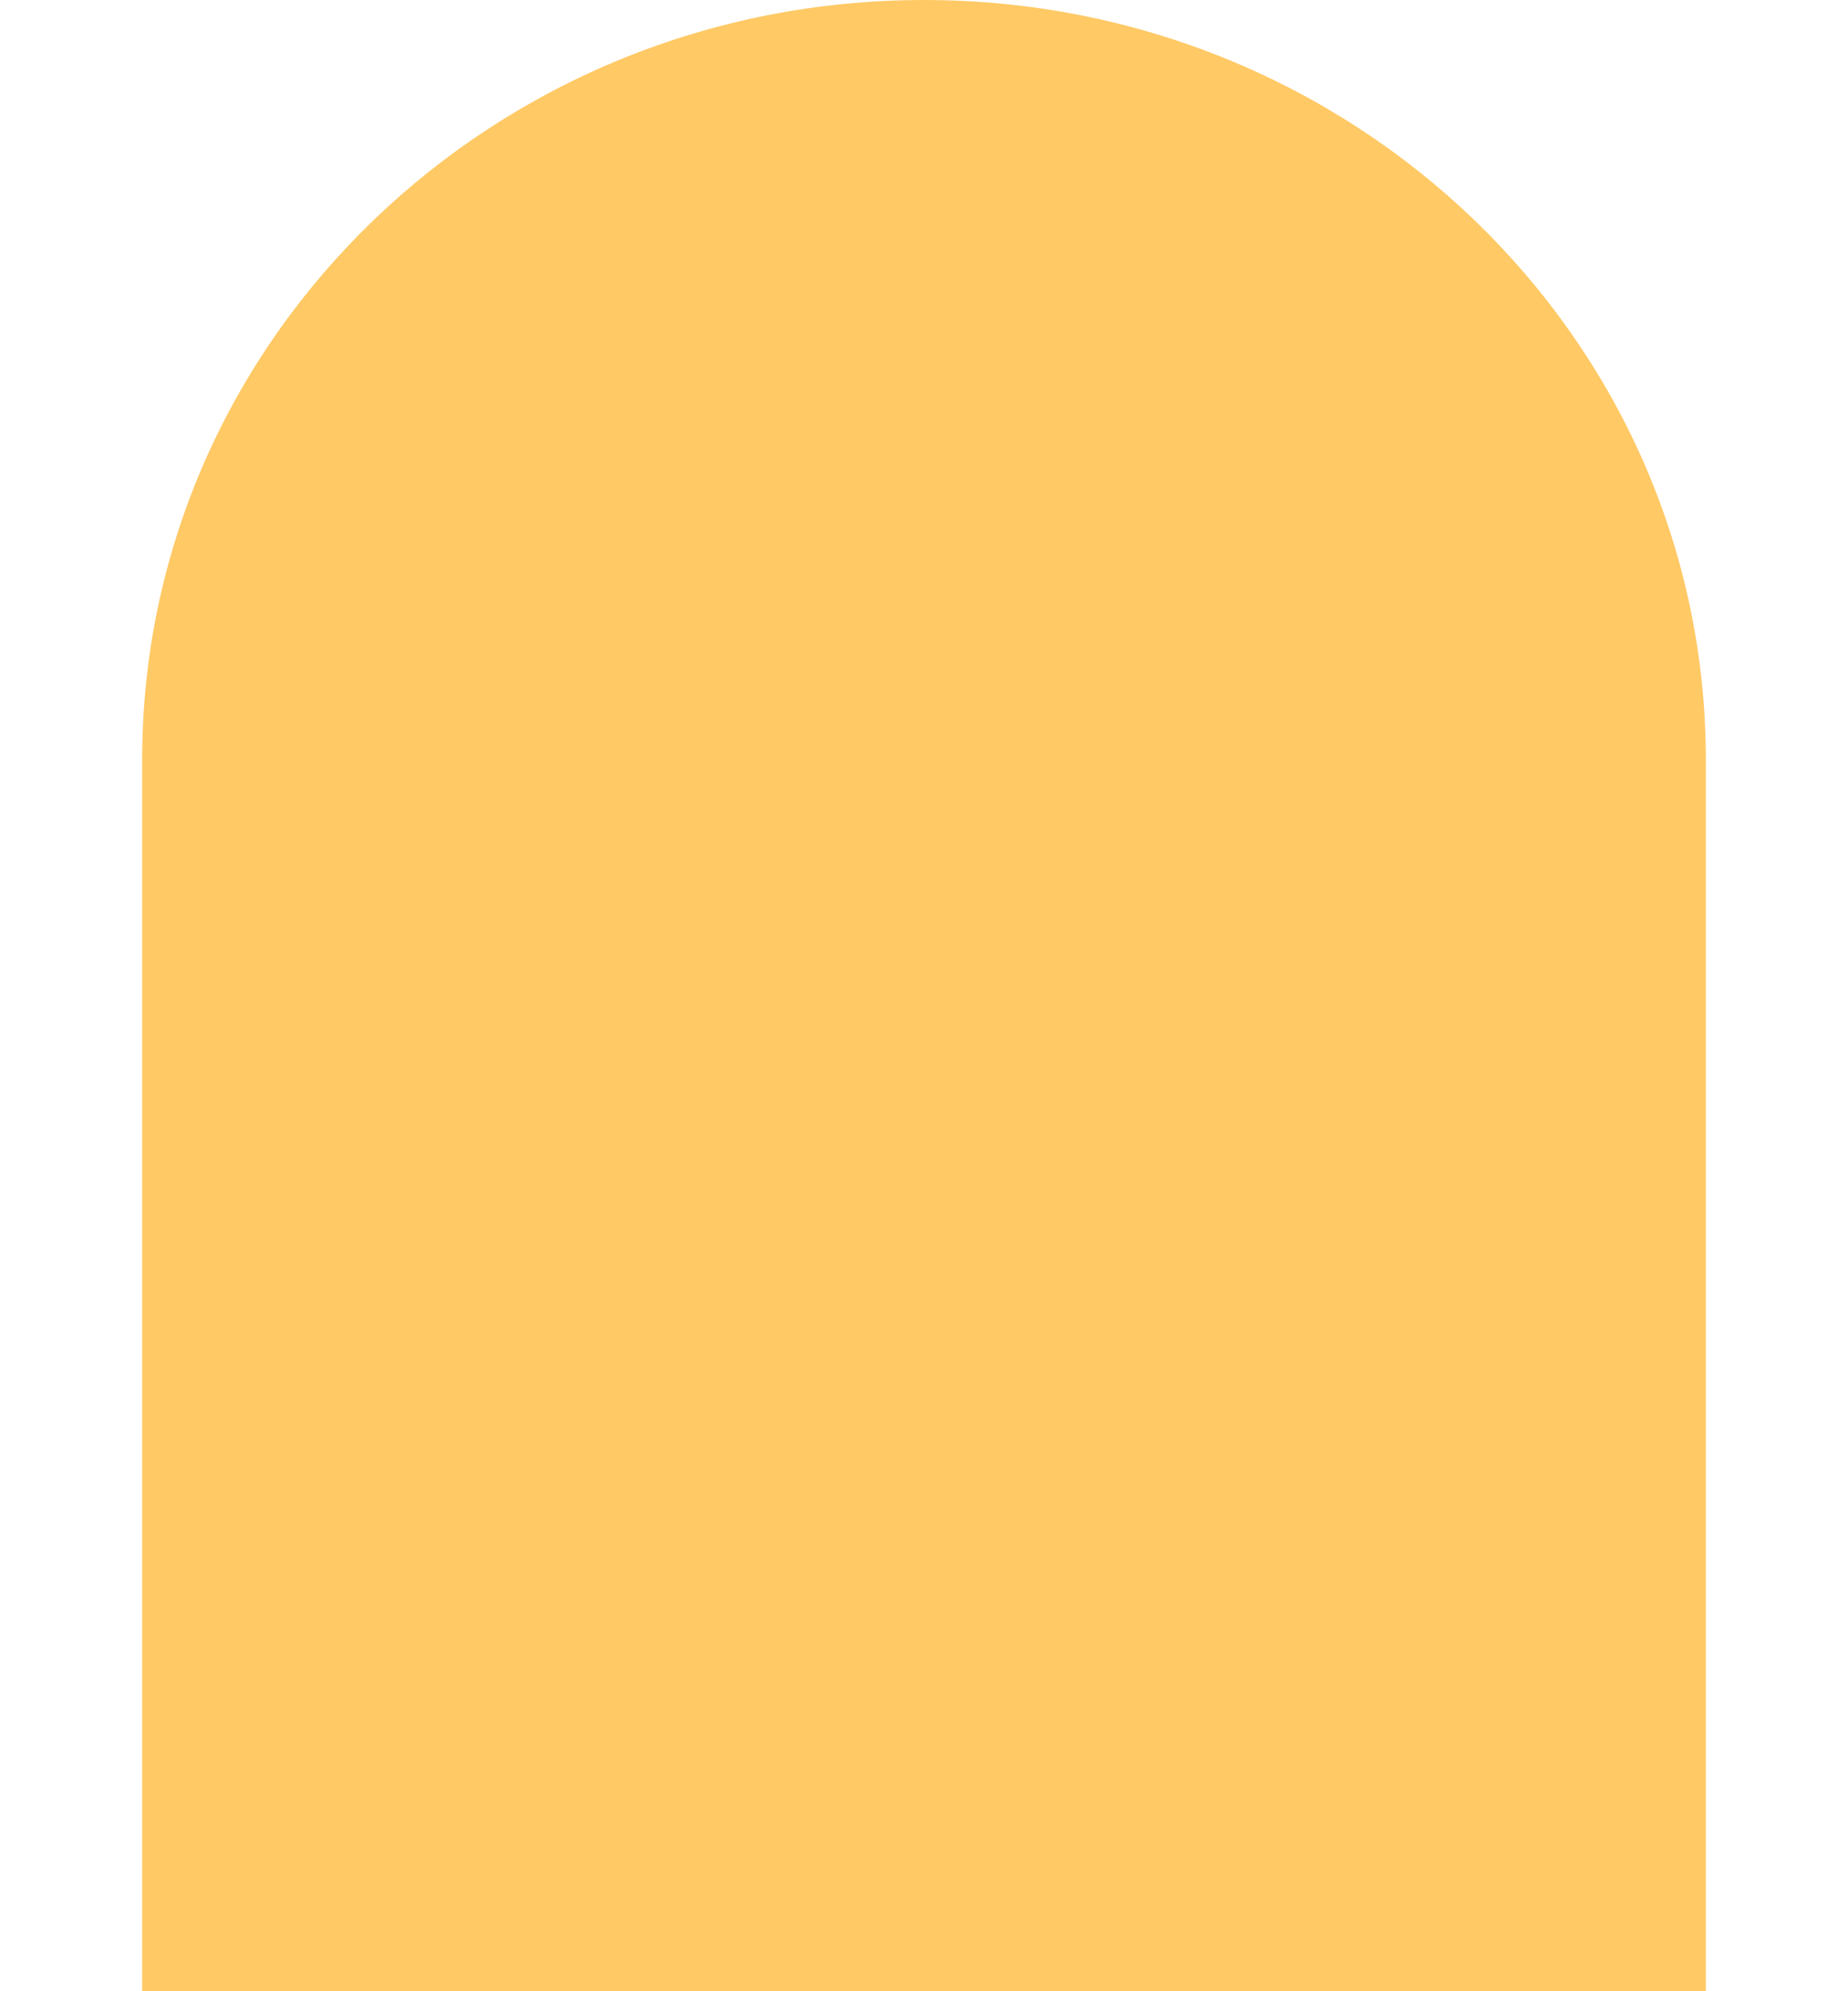 <?xml version="1.0" encoding="UTF-8"?> <svg xmlns="http://www.w3.org/2000/svg" width="26" height="28" viewBox="0 0 26 28" fill="none"><path fill-rule="evenodd" clip-rule="evenodd" d="M24 10.682V28H2V10.682V10.553H2.001C2.072 4.713 6.969 0 13 0C19.031 0 23.928 4.713 23.999 10.553H24V10.682Z" fill="#FFC965"></path></svg> 